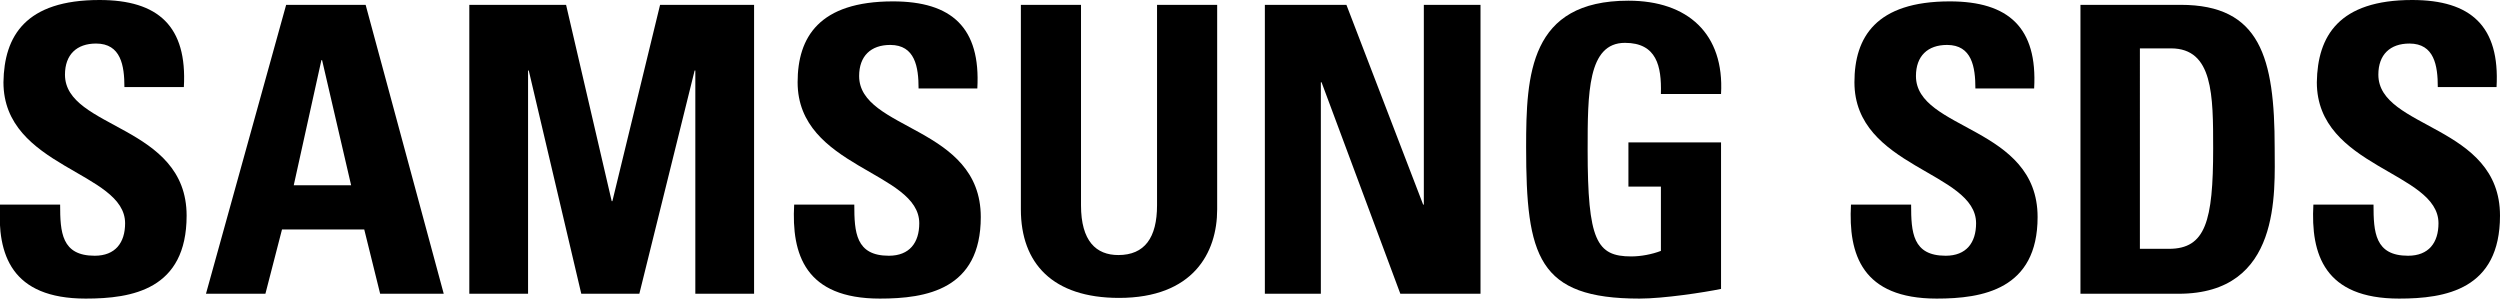 <svg version="1.1" id="Layer_1" xmlns="http://www.w3.org/2000/svg" xmlns:xlink="http://www.w3.org/1999/xlink" x="0px" y="0px" viewBox="0 0 361.7 43.2" style="enable-background:new 0 0 361.7 43.2;" xml:space="preserve">
 <g>
  <path d="M12.4,43.2c-10.8,0-12.8-6.4-12.4-13.6h8.7c0,4,0.2,7.4,5,7.4c3,0,4.4-1.9,4.4-4.7c0-7.5-17.6-8-17.6-20.4
		C0.6,5.2,3.7,0,14.4,0c8.5,0,12.7,3.8,12.2,12.6H18c0-3.1-0.5-6.3-4.1-6.3c-2.8,0-4.5,1.6-4.5,4.5c0,7.9,17.6,7.2,17.6,20.4
		C27,41.9,19.1,43.2,12.4,43.2">
  </path>
  <path d="M46.6,8.7h-0.1l-4,18.1h8.3L46.6,8.7z M29.8,42.5L41.4,0.7h11.5l11.3,41.8H55l-2.3-9.3H40.8l-2.4,9.3H29.8z">
  </path>
  <polygon points="67.9,42.5 67.9,0.7 81.9,0.7 88.5,29.1 88.6,29.1 95.5,0.7 109.1,0.7 109.1,42.5 100.6,42.5 100.6,10.2 
		100.5,10.2 92.5,42.5 84.1,42.5 76.5,10.2 76.4,10.2 76.4,42.5 	">
  </polygon>
  <path d="M127.3,43.2c-10.8,0-12.8-6.4-12.4-13.6h8.7c0,4,0.2,7.4,5,7.4c3,0,4.4-1.9,4.4-4.7c0-7.5-17.6-8-17.6-20.4
		c0-6.5,3.1-11.7,13.8-11.7c8.5,0,12.7,3.8,12.2,12.6h-8.5c0-3.1-0.5-6.3-4.1-6.3c-2.8,0-4.5,1.6-4.5,4.5c0,7.9,17.6,7.2,17.6,20.4
		C141.9,41.9,134,43.2,127.3,43.2">
  </path>
  <path d="M176.1,0.7v29.6c0,6.3-3.5,12.8-14.2,12.8c-9.6,0-14.2-5-14.2-12.8V0.7h8.7v29c0,5.2,2.2,7.2,5.4,7.2
		c3.8,0,5.6-2.5,5.6-7.2v-29H176.1z">
  </path>
  <polygon points="183,42.5 183,0.7 194.8,0.7 205.9,29.6 206,29.6 206,0.7 214.2,0.7 214.2,42.5 202.6,42.5 191.2,11.9 191.1,11.9 
		191.1,42.5 	">
  </polygon>
  <path d="M240.3,13.5c0.1-3.9-0.6-7.3-5.2-7.3c-5.4,0-5.4,7.3-5.4,15.5c0,13.1,1.3,15.4,6.3,15.4c1.4,0,3-0.3,4.3-0.8V27h-4.7v-6.4
		H249v21.2c-2.4,0.5-8.3,1.4-11.8,1.4c-14.7,0-16.4-6.1-16.4-21.9c0-10.5,0.5-21.2,14.8-21.2c8.6,0,13.9,4.8,13.4,13.5H240.3z">
  </path>
  <path d="M280.2,43.2c-10.8,0-12.8-6.4-12.4-13.6h8.7c0,4,0.2,7.4,5,7.4c3,0,4.4-1.9,4.4-4.7c0-7.5-17.6-8-17.6-20.4
		c0-6.5,3.1-11.7,13.8-11.7c8.5,0,12.7,3.8,12.2,12.6h-8.5c0-3.1-0.5-6.3-4.1-6.3c-2.8,0-4.5,1.6-4.5,4.5c0,7.9,17.6,7.2,17.6,20.4
		C294.8,41.9,286.8,43.2,280.2,43.2">
  </path>
  <path d="M309.6,36h4.2c5.3,0,6.4-4,6.4-14.5c0-7.7,0-14.5-6.1-14.5h-4.5V36z M300.9,0.7h14.6c11.5,0,13.6,7.6,13.6,20.7
		c0,6.4,1,21.1-13.9,21.1h-14.2V0.7z">
  </path>
  <path d="M347.1,43.2c-10.8,0-12.8-6.4-12.4-13.6h8.7c0,4,0.2,7.4,5,7.4c3,0,4.4-1.9,4.4-4.7c0-7.5-17.6-8-17.6-20.4
		C335.3,5.2,338.4,0,349,0c8.5,0,12.7,3.8,12.2,12.6h-8.5c0-3.1-0.5-6.3-4.1-6.3c-2.8,0-4.5,1.6-4.5,4.5c0,7.9,17.6,7.2,17.6,20.4
		C361.7,41.9,353.8,43.2,347.1,43.2">
  </path>
 </g>
</svg>